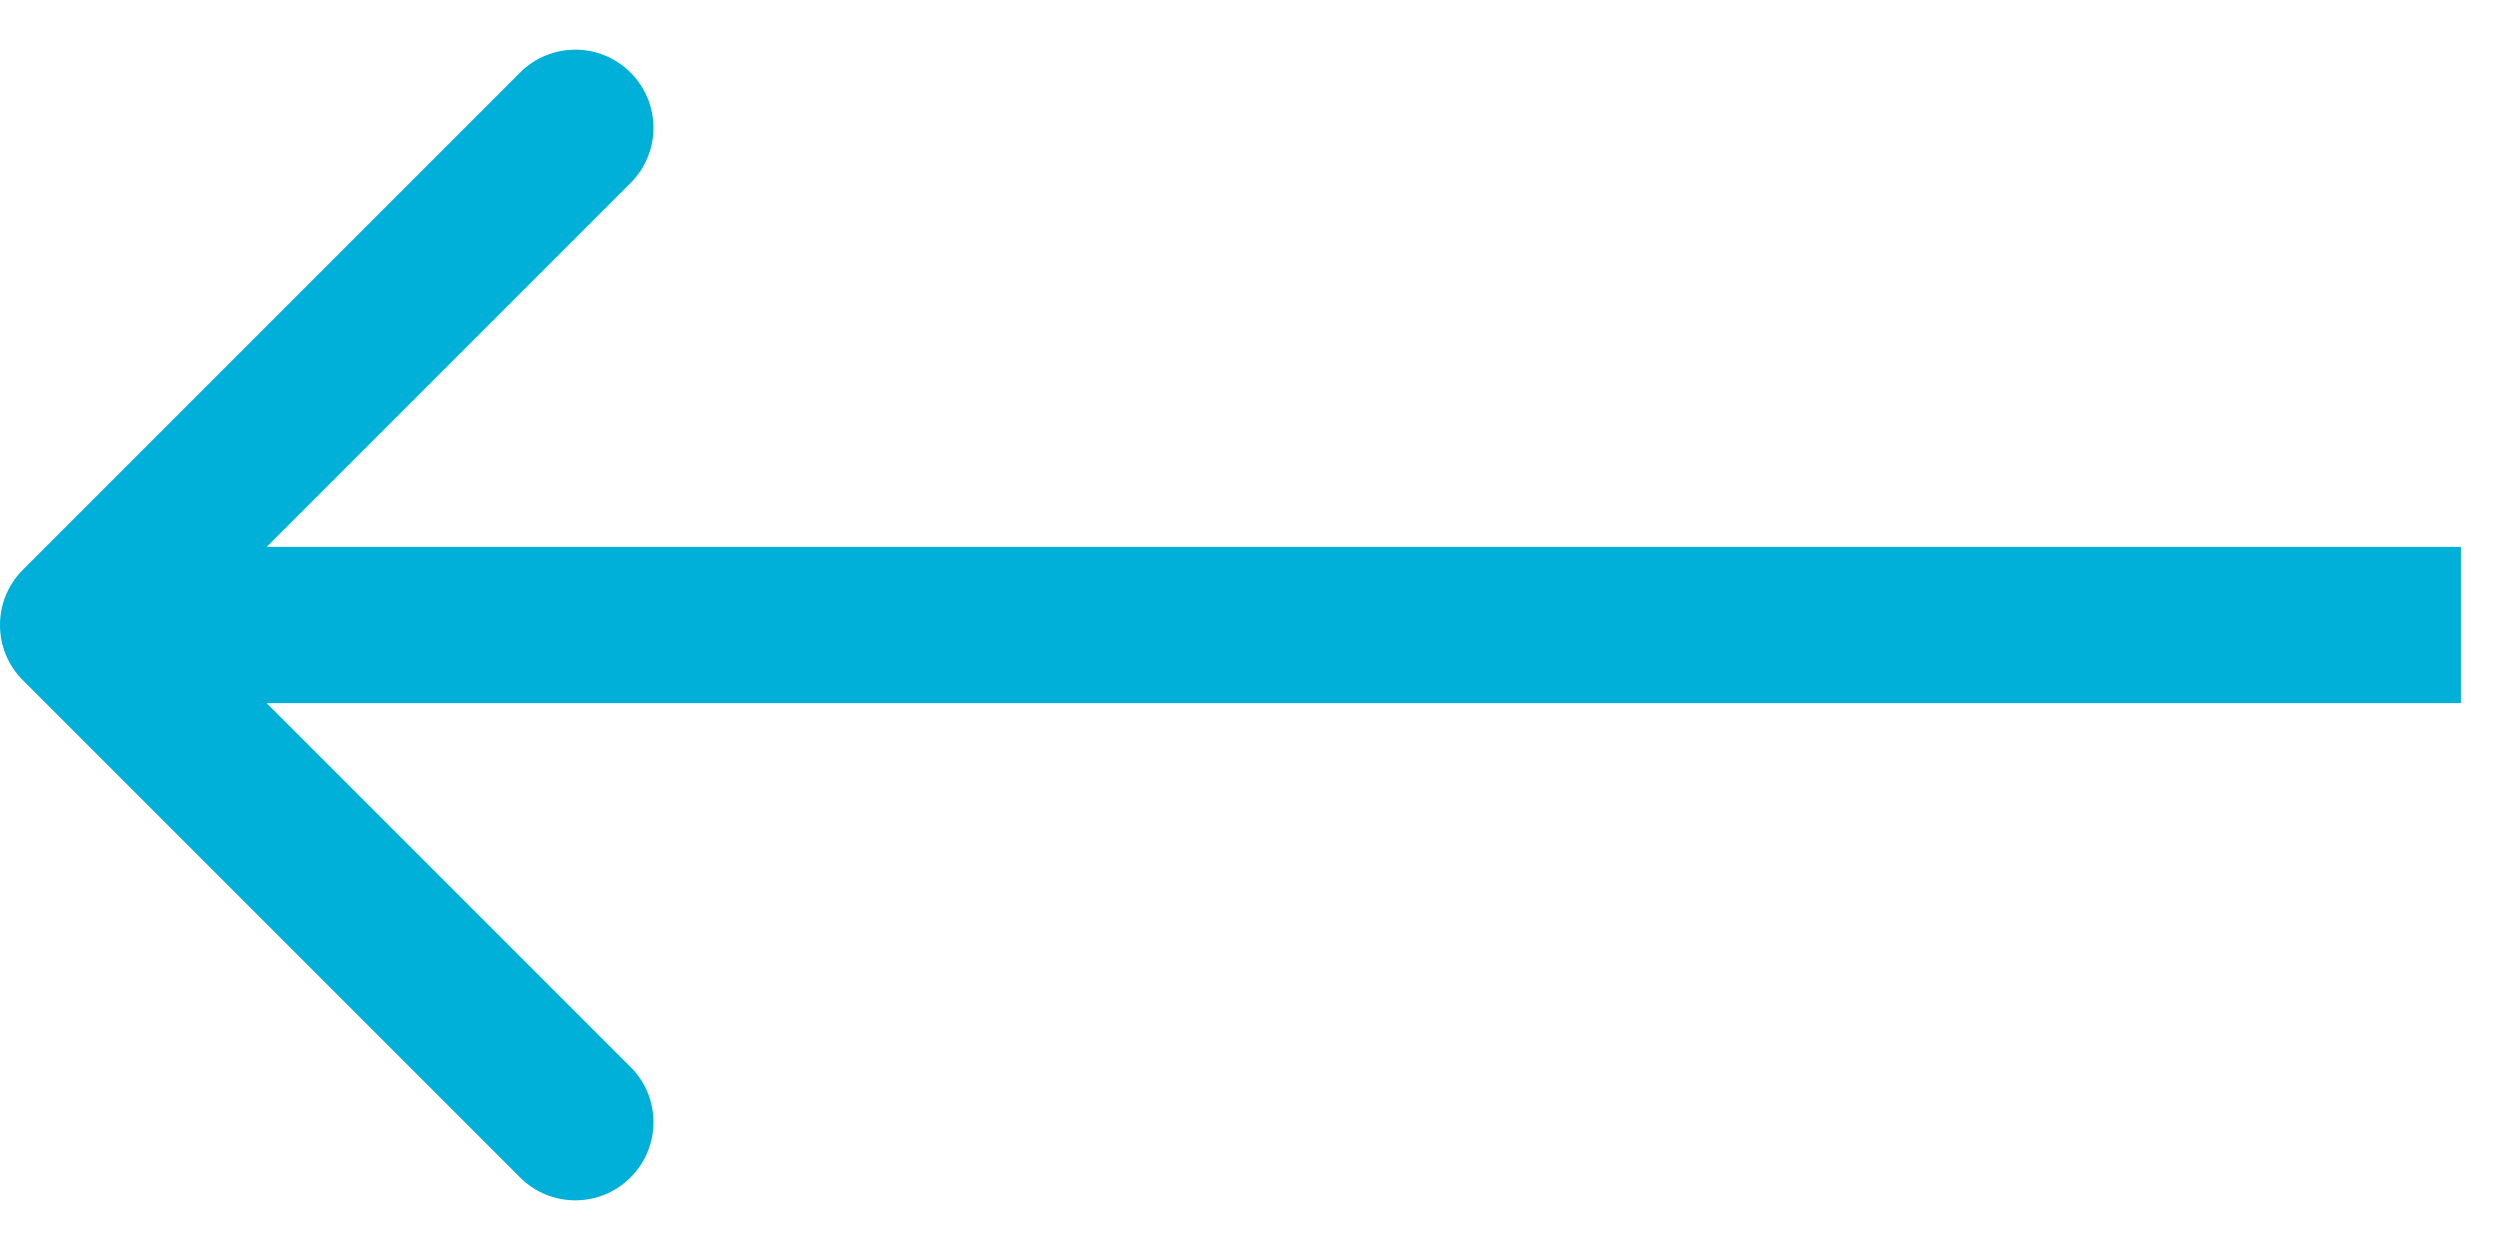 <svg width="32" height="16" viewBox="0 0 32 16" fill="none" xmlns="http://www.w3.org/2000/svg">
<path id="Arrow 11" d="M0.293 8.707C-0.098 8.317 -0.098 7.683 0.293 7.293L6.657 0.929C7.047 0.538 7.681 0.538 8.071 0.929C8.462 1.319 8.462 1.953 8.071 2.343L2.414 8L8.071 13.657C8.462 14.047 8.462 14.681 8.071 15.071C7.681 15.462 7.047 15.462 6.657 15.071L0.293 8.707ZM31.5 9H1V7H31.5V9Z" fill="#00B0D8"/>
</svg>
